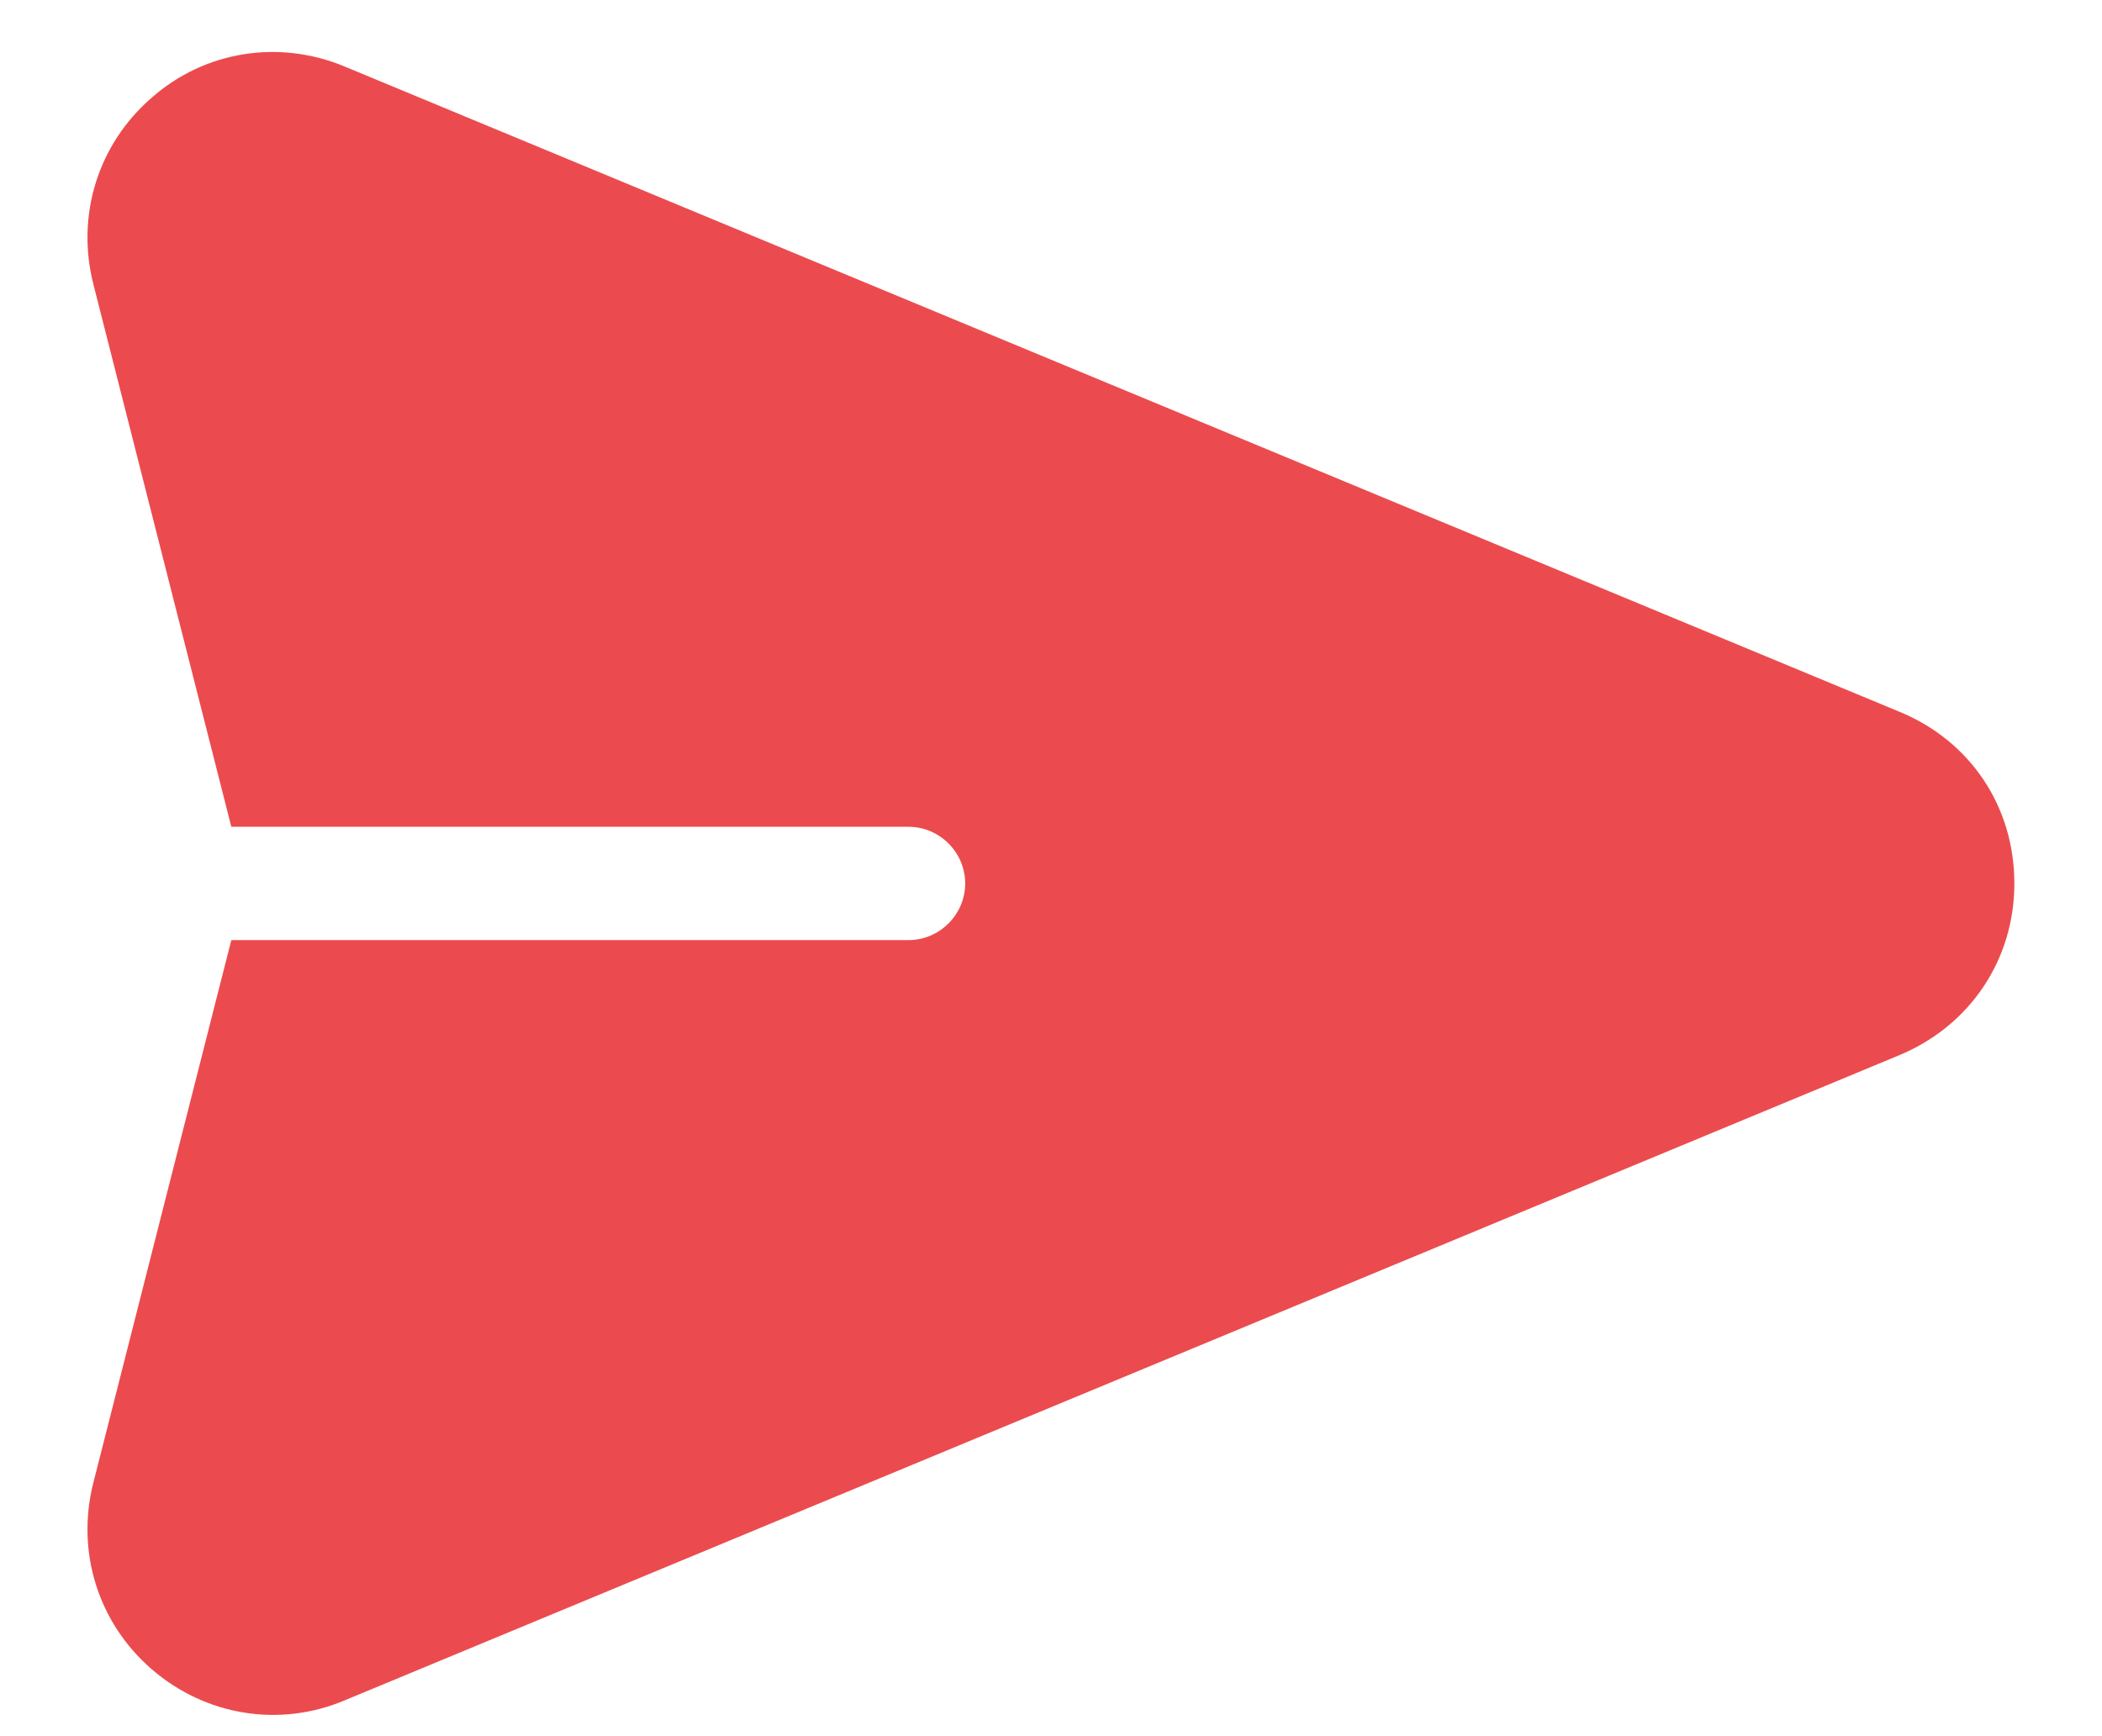 <svg width="23" height="19" viewBox="0 0 23 19" fill="none" xmlns="http://www.w3.org/2000/svg">
<path d="M20.781 7.788L3.771 0.728C3.051 0.428 2.241 0.558 1.661 1.068C1.071 1.578 0.831 2.358 1.021 3.108L2.531 9.048H9.941C10.281 9.048 10.561 9.328 10.561 9.668C10.561 10.008 10.281 10.288 9.941 10.288H2.531L1.021 16.228C0.831 16.978 1.071 17.758 1.661 18.268C2.251 18.778 3.061 18.908 3.771 18.608L20.781 11.548C21.551 11.228 22.041 10.508 22.041 9.668C22.041 8.828 21.561 8.108 20.781 7.788Z" fill="#EB4B4E"/>
</svg>
